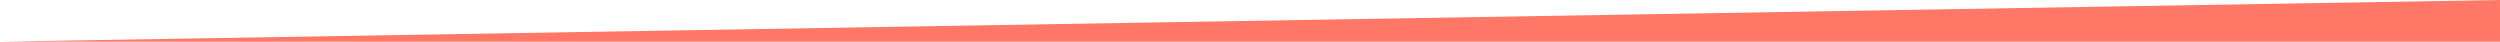 <?xml version="1.0" encoding="UTF-8"?><svg id="a" xmlns="http://www.w3.org/2000/svg" viewBox="0 0 1440 24"><defs><style>.b{fill:#fff;}.c{fill:#f76;}</style></defs><path class="b" d="M0,0h1440v24H0V0Z"/><path class="c" d="M1440,24H0L1440,0v24Z"/></svg>